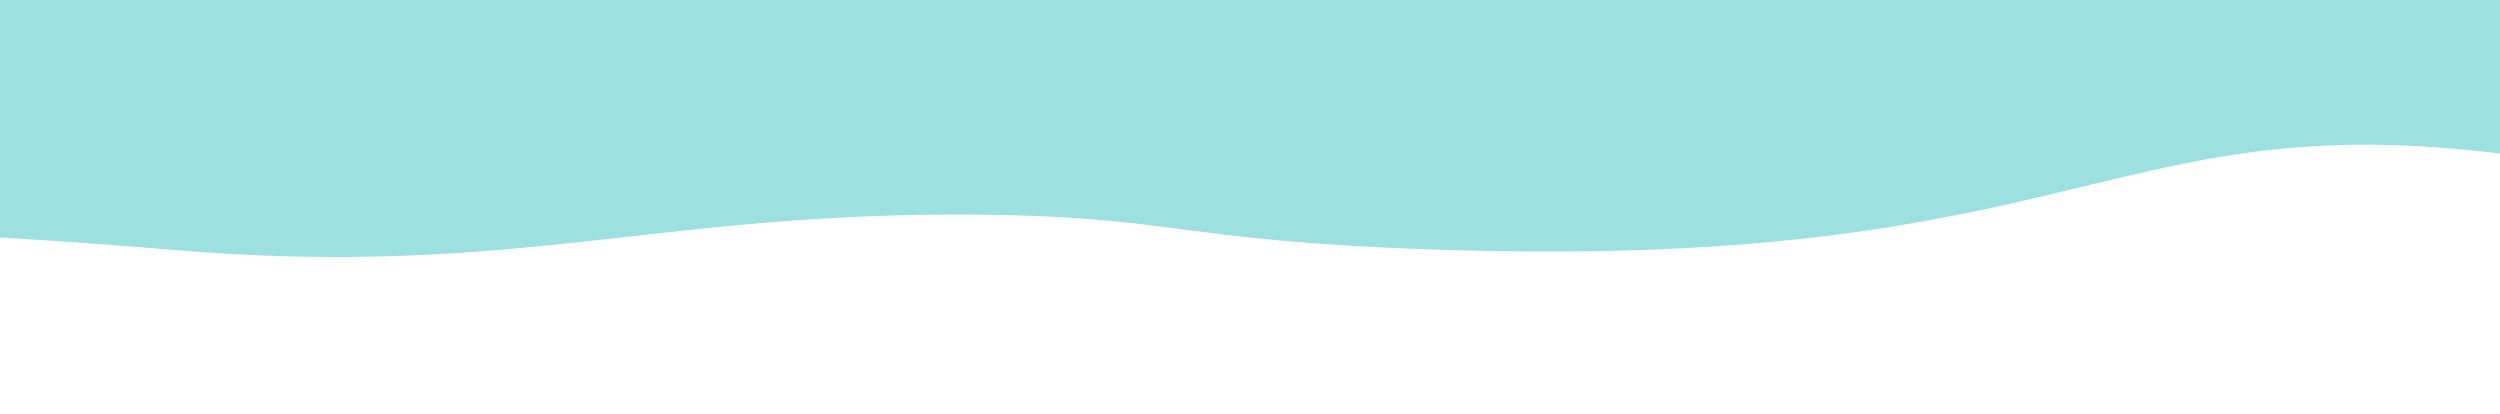 <?xml version="1.0" encoding="UTF-8"?> <svg xmlns="http://www.w3.org/2000/svg" width="1280" height="212" viewBox="0 0 1280 212" fill="none"> <g clip-path="url(#clip0_21_3)"> <path d="M-152.585 -533.718C-47.726 -557.473 14.127 -498.291 122.167 -502.614C223.856 -506.682 245.127 -523.445 346.915 -523.968C451.596 -524.506 535.554 -506.155 640.163 -502.614C768.97 -498.252 825.936 -530.95 954.799 -533.718C1048.81 -535.737 1140.78 -527.262 1234.75 -523.968C1334.09 -520.485 1366.66 -562.84 1460.64 -533.718C1732.8 -449.379 1747.17 99.827 1459.24 101.539C1392.56 101.936 1360.62 89.971 1294.76 80.568C1080.62 49.989 1072.8 138.144 740.359 127.96C597.397 123.58 603.866 109.863 488.923 109.863C332.138 109.863 258.329 142.204 88.964 127.96C-267.424 97.987 -63.397 158.913 -152.585 127.96C-421.134 34.758 -431.758 -470.473 -152.585 -533.718Z" fill="#9CE0DF"></path> </g> <defs> <clipPath id="clip0_21_3"> <rect width="1280" height="212" fill="white"></rect> </clipPath> </defs> </svg> 